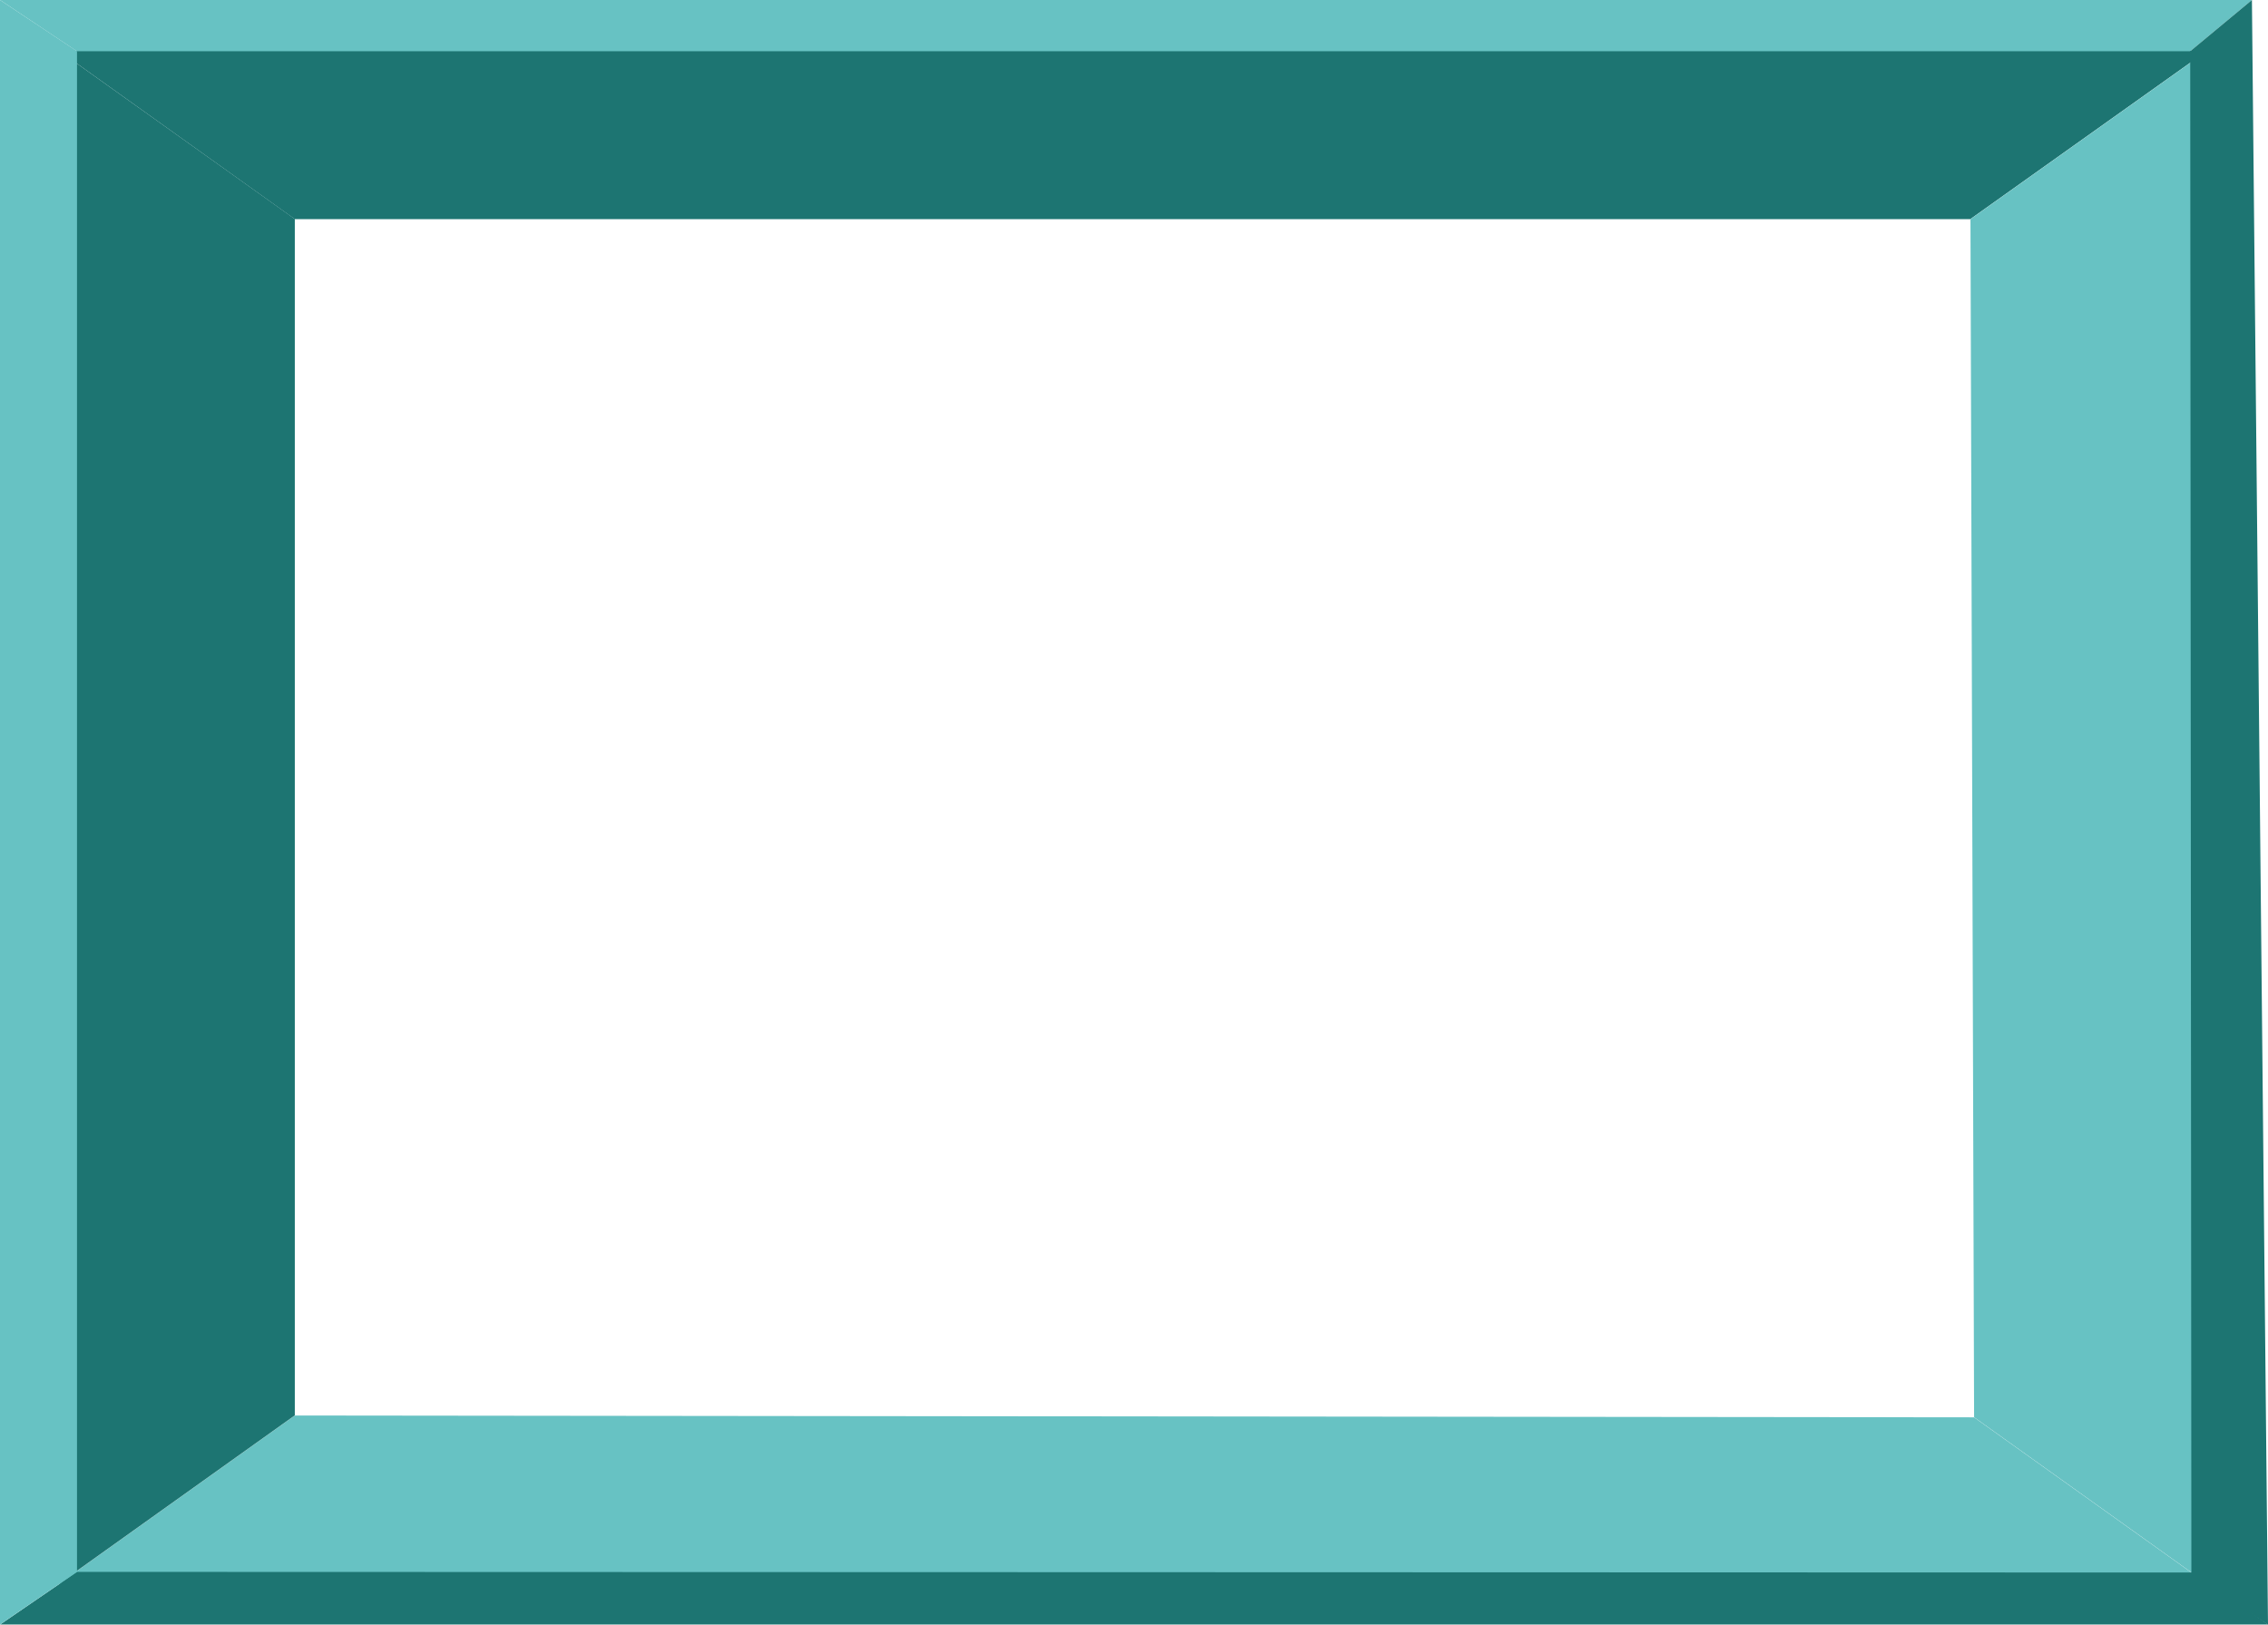 <?xml version="1.0" encoding="UTF-8"?> <svg xmlns="http://www.w3.org/2000/svg" id="_Слой_2" data-name="Слой 2" viewBox="0 0 174.94 125.3"> <defs> <style> .cls-1 { fill: #67c2c3; } .cls-2 { fill: #1d7572; } </style> </defs> <g id="_Слой_1-2" data-name="Слой 1"> <g> <path class="cls-2" d="M151.99,16.9H22.74C16.68,12.57,10.62,8.25,4.56,3.92H170.23c-6.08,4.32-12.16,8.65-18.24,12.97Z"></path> <path class="cls-1" d="M152.27,109.31c-43.18-.05-86.36-.1-129.53-.14-6.06,4.32-12.12,8.65-18.18,12.97H170.23c-5.98-4.27-11.97-8.55-17.95-12.82Z"></path> <path class="cls-2" d="M22.74,16.9V109.16c-6.06,4.32-12.12,8.65-18.18,12.97V3.92c6.06,4.32,12.12,8.65,18.18,12.97Z"></path> <path class="cls-1" d="M152.27,109.31c-.09-30.8-.19-61.61-.28-92.41,6.08-4.32,12.16-8.65,18.24-12.97V122.13c-5.98-4.27-11.97-8.55-17.95-12.82Z"></path> <path class="cls-1" d="M168.94,3.95H5.93C3.96,2.63,1.98,1.32,0,0H173.7c-1.59,1.32-3.17,2.63-4.76,3.95Z"></path> <path class="cls-2" d="M169.3,121.28c-54.45-.02-108.91-.03-163.36-.05-1.98,1.35-3.96,2.71-5.93,4.06H174.94c-1.88-1.34-3.76-2.68-5.64-4.02Z"></path> <path class="cls-1" d="M5.94,3.95V121.23c-1.98,1.35-3.96,2.71-5.94,4.06V0C1.98,1.32,3.96,2.63,5.94,3.95Z"></path> <path class="cls-2" d="M169.03,121.42c-.03-39.16-.06-78.31-.09-117.47,1.59-1.32,3.17-2.63,4.76-3.95,.41,41.77,.83,83.53,1.24,125.3-1.97-1.29-3.94-2.59-5.91-3.88Z"></path> </g> </g> </svg> 